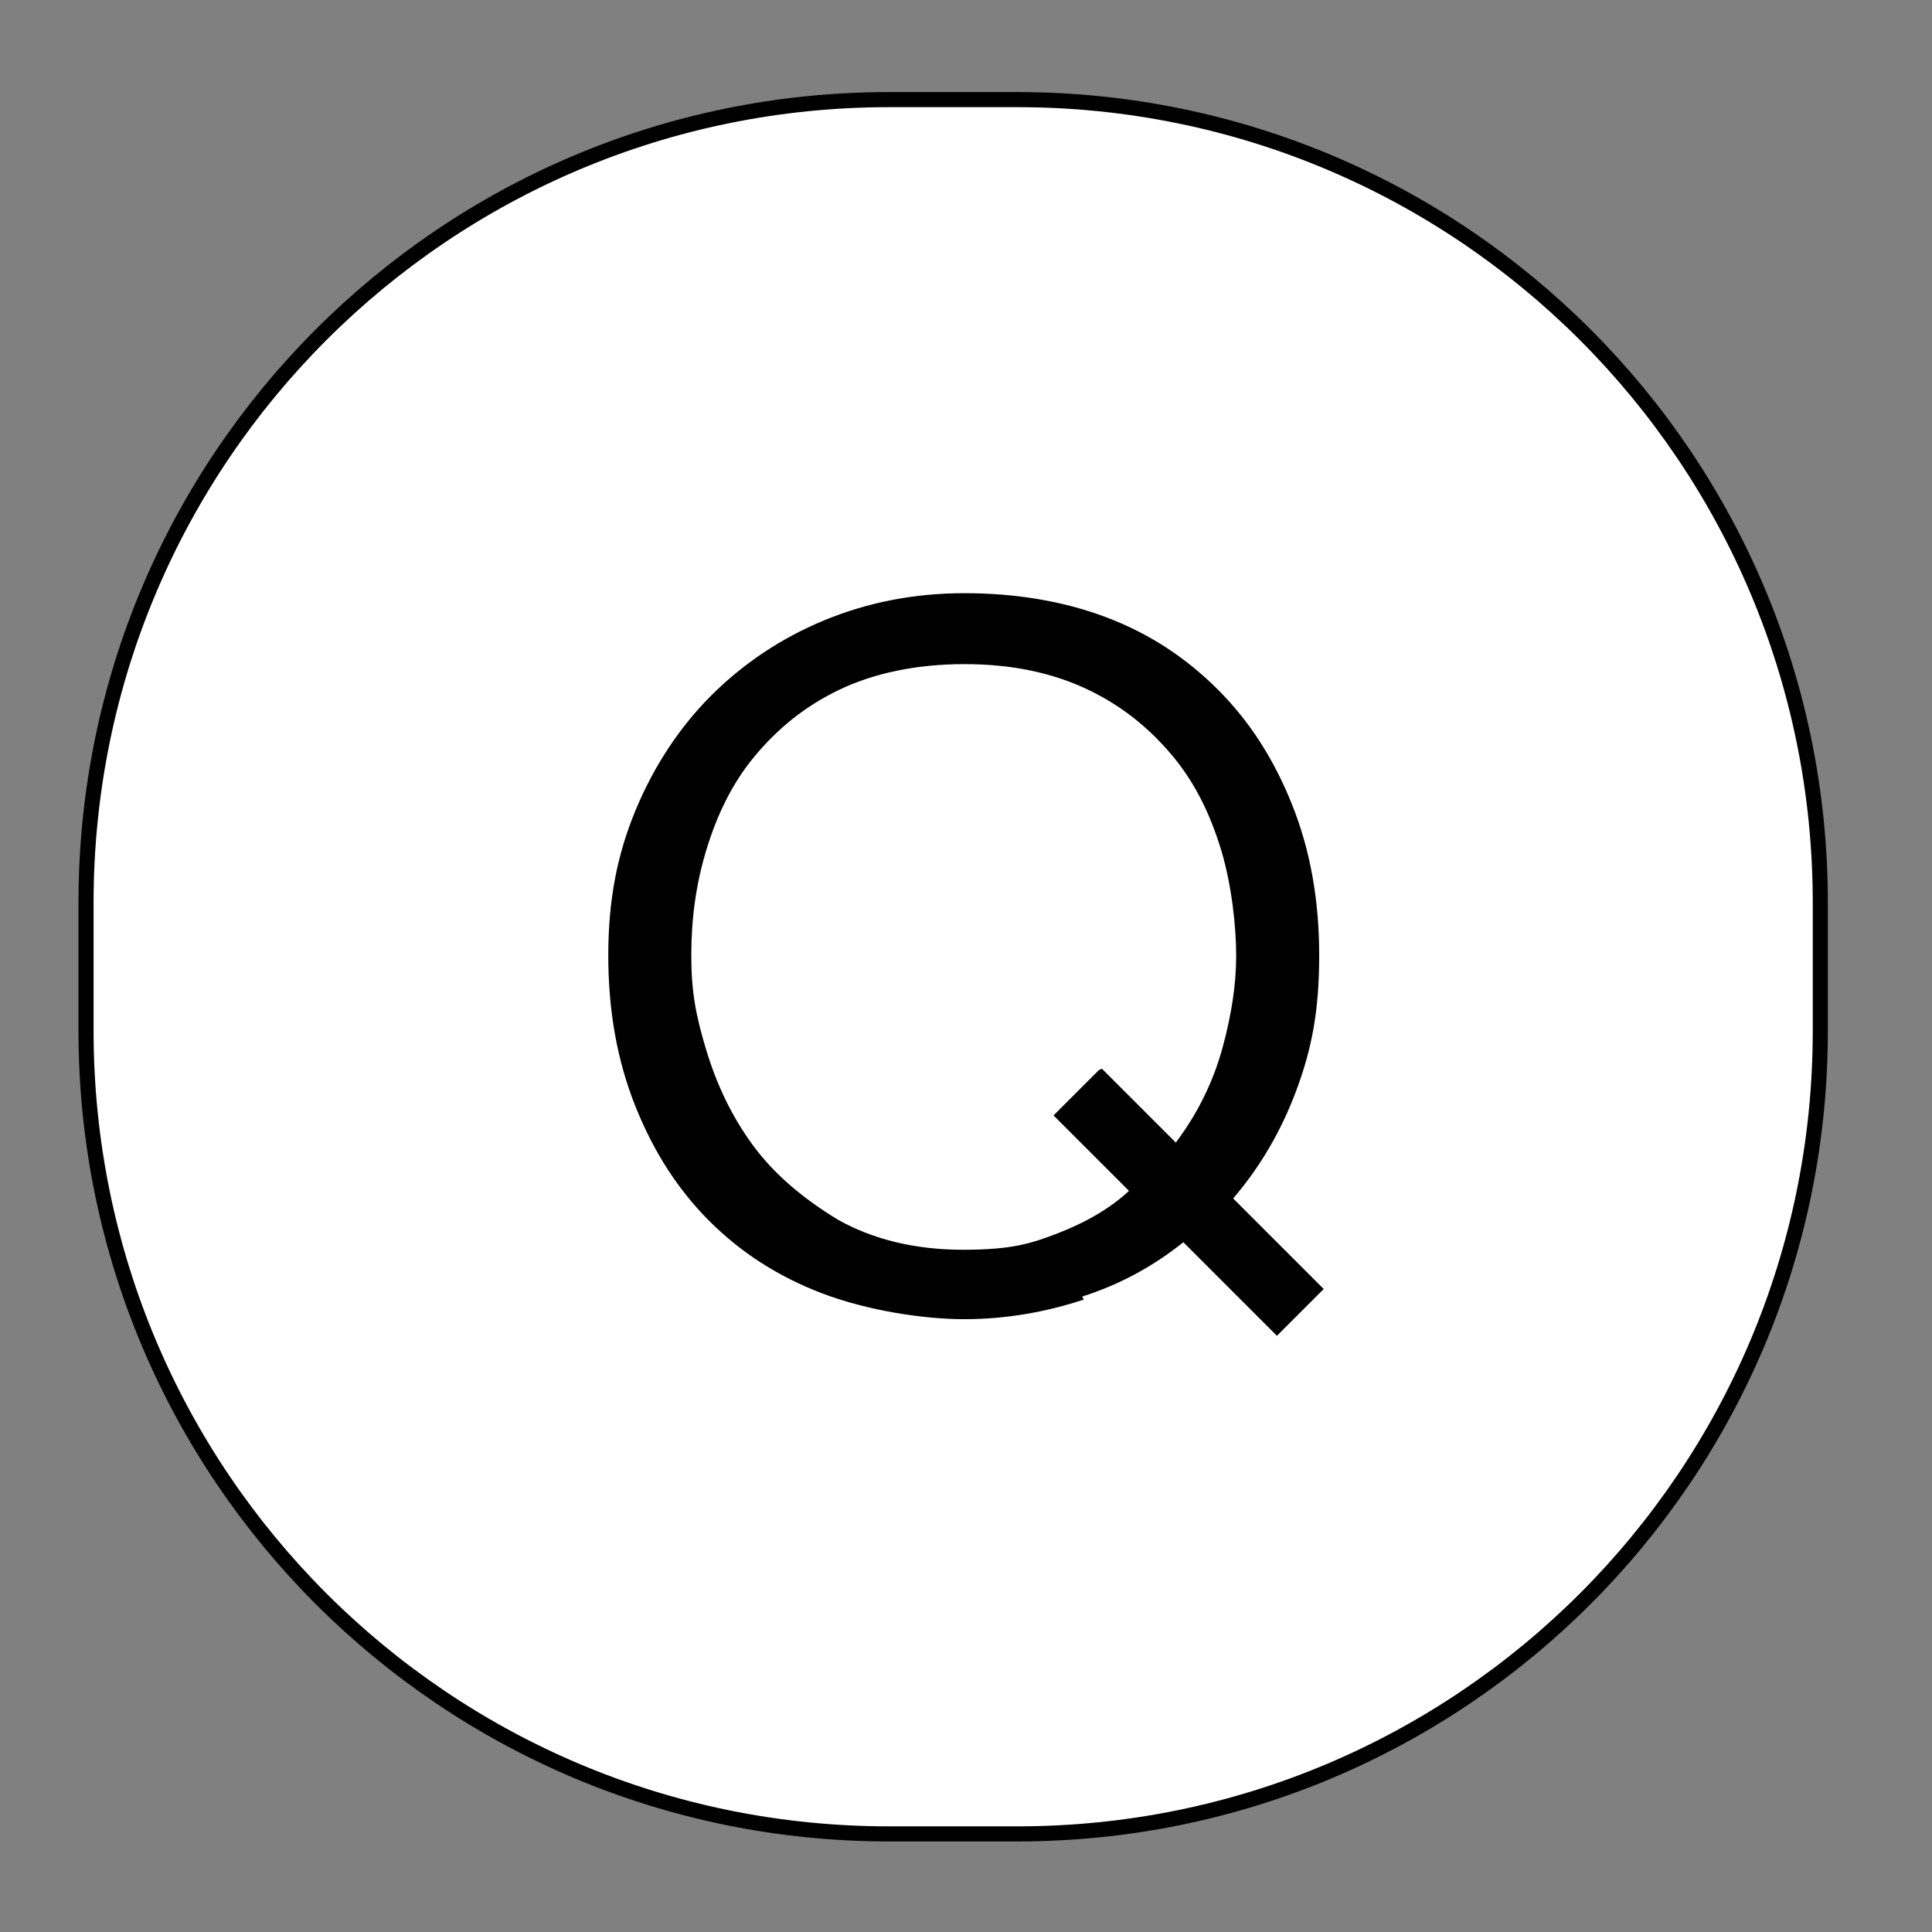 <?xml version="1.0" encoding="UTF-8"?>
<svg xmlns="http://www.w3.org/2000/svg" version="1.1" viewBox="0 0 128 128">
  <rect x="0" y="0" width="128" height="128" fill="#808080" stroke="none"/>
  <!-- Generator: Adobe Illustrator 29.6.1, SVG Export Plug-In . SVG Version: 2.1.1 Build 9)  -->
  <defs>
    <style>
      .st0 {
        fill: #fff;
        stroke: #000;
        stroke-miterlimit: 10;
      }
    </style>
  </defs>
  <g id="Layer_1">
    <path class="st0" d="M67.4,121.5h-8.5c-29.4,0-53.2-23.8-53.2-53.2v-8.5C5.7,30.4,29.5,6.6,58.9,6.6h8.5c29.4,0,53.2,23.8,53.2,53.2v8.5c0,29.4-23.8,53.2-53.2,53.2Z"/>
  </g>
  <g id="Layer_2">
    <path d="M71.8,86.1c-2.4.8-5.1,1.3-7.9,1.3s-6.5-.6-9.4-1.7c-2.9-1.1-5.4-2.7-7.5-4.8-2.1-2.1-3.7-4.6-4.9-7.6-1.2-3-1.8-6.3-1.8-10s.6-6.7,1.8-9.6c1.2-2.9,2.9-5.5,5-7.6s4.6-3.8,7.5-5c2.9-1.2,6-1.8,9.3-1.8s6.5.5,9.4,1.6,5.3,2.7,7.4,4.8c2.1,2.1,3.7,4.6,4.9,7.6s1.8,6.3,1.8,10-.5,6.2-1.5,8.9c-1,2.7-2.4,5.1-4.2,7.2l6,6-3.1,3.1-6.2-6.2c-2,1.6-4.2,2.8-6.7,3.6ZM73,70.8l4.9,4.9c1.5-2,2.5-4.1,3.1-6.3.6-2.2.9-4.2.9-6.1s-.3-4.7-1-7c-.7-2.3-1.7-4.4-3.2-6.2-1.5-1.8-3.3-3.3-5.6-4.4-2.3-1.1-5-1.7-8.2-1.7s-6,.6-8.3,1.7c-2.3,1.1-4.1,2.6-5.6,4.4-1.5,1.8-2.5,3.9-3.2,6.2-.7,2.3-1,4.6-1,7s.3,4,1,6.3c.7,2.3,1.7,4.4,3.1,6.3,1.4,1.9,3.3,3.5,5.6,4.9,2.3,1.3,5.1,2,8.3,2s4.5-.4,6.3-1.1c1.8-.7,3.4-1.6,4.7-2.8l-5-5,3-3Z"/>
  </g>
</svg>